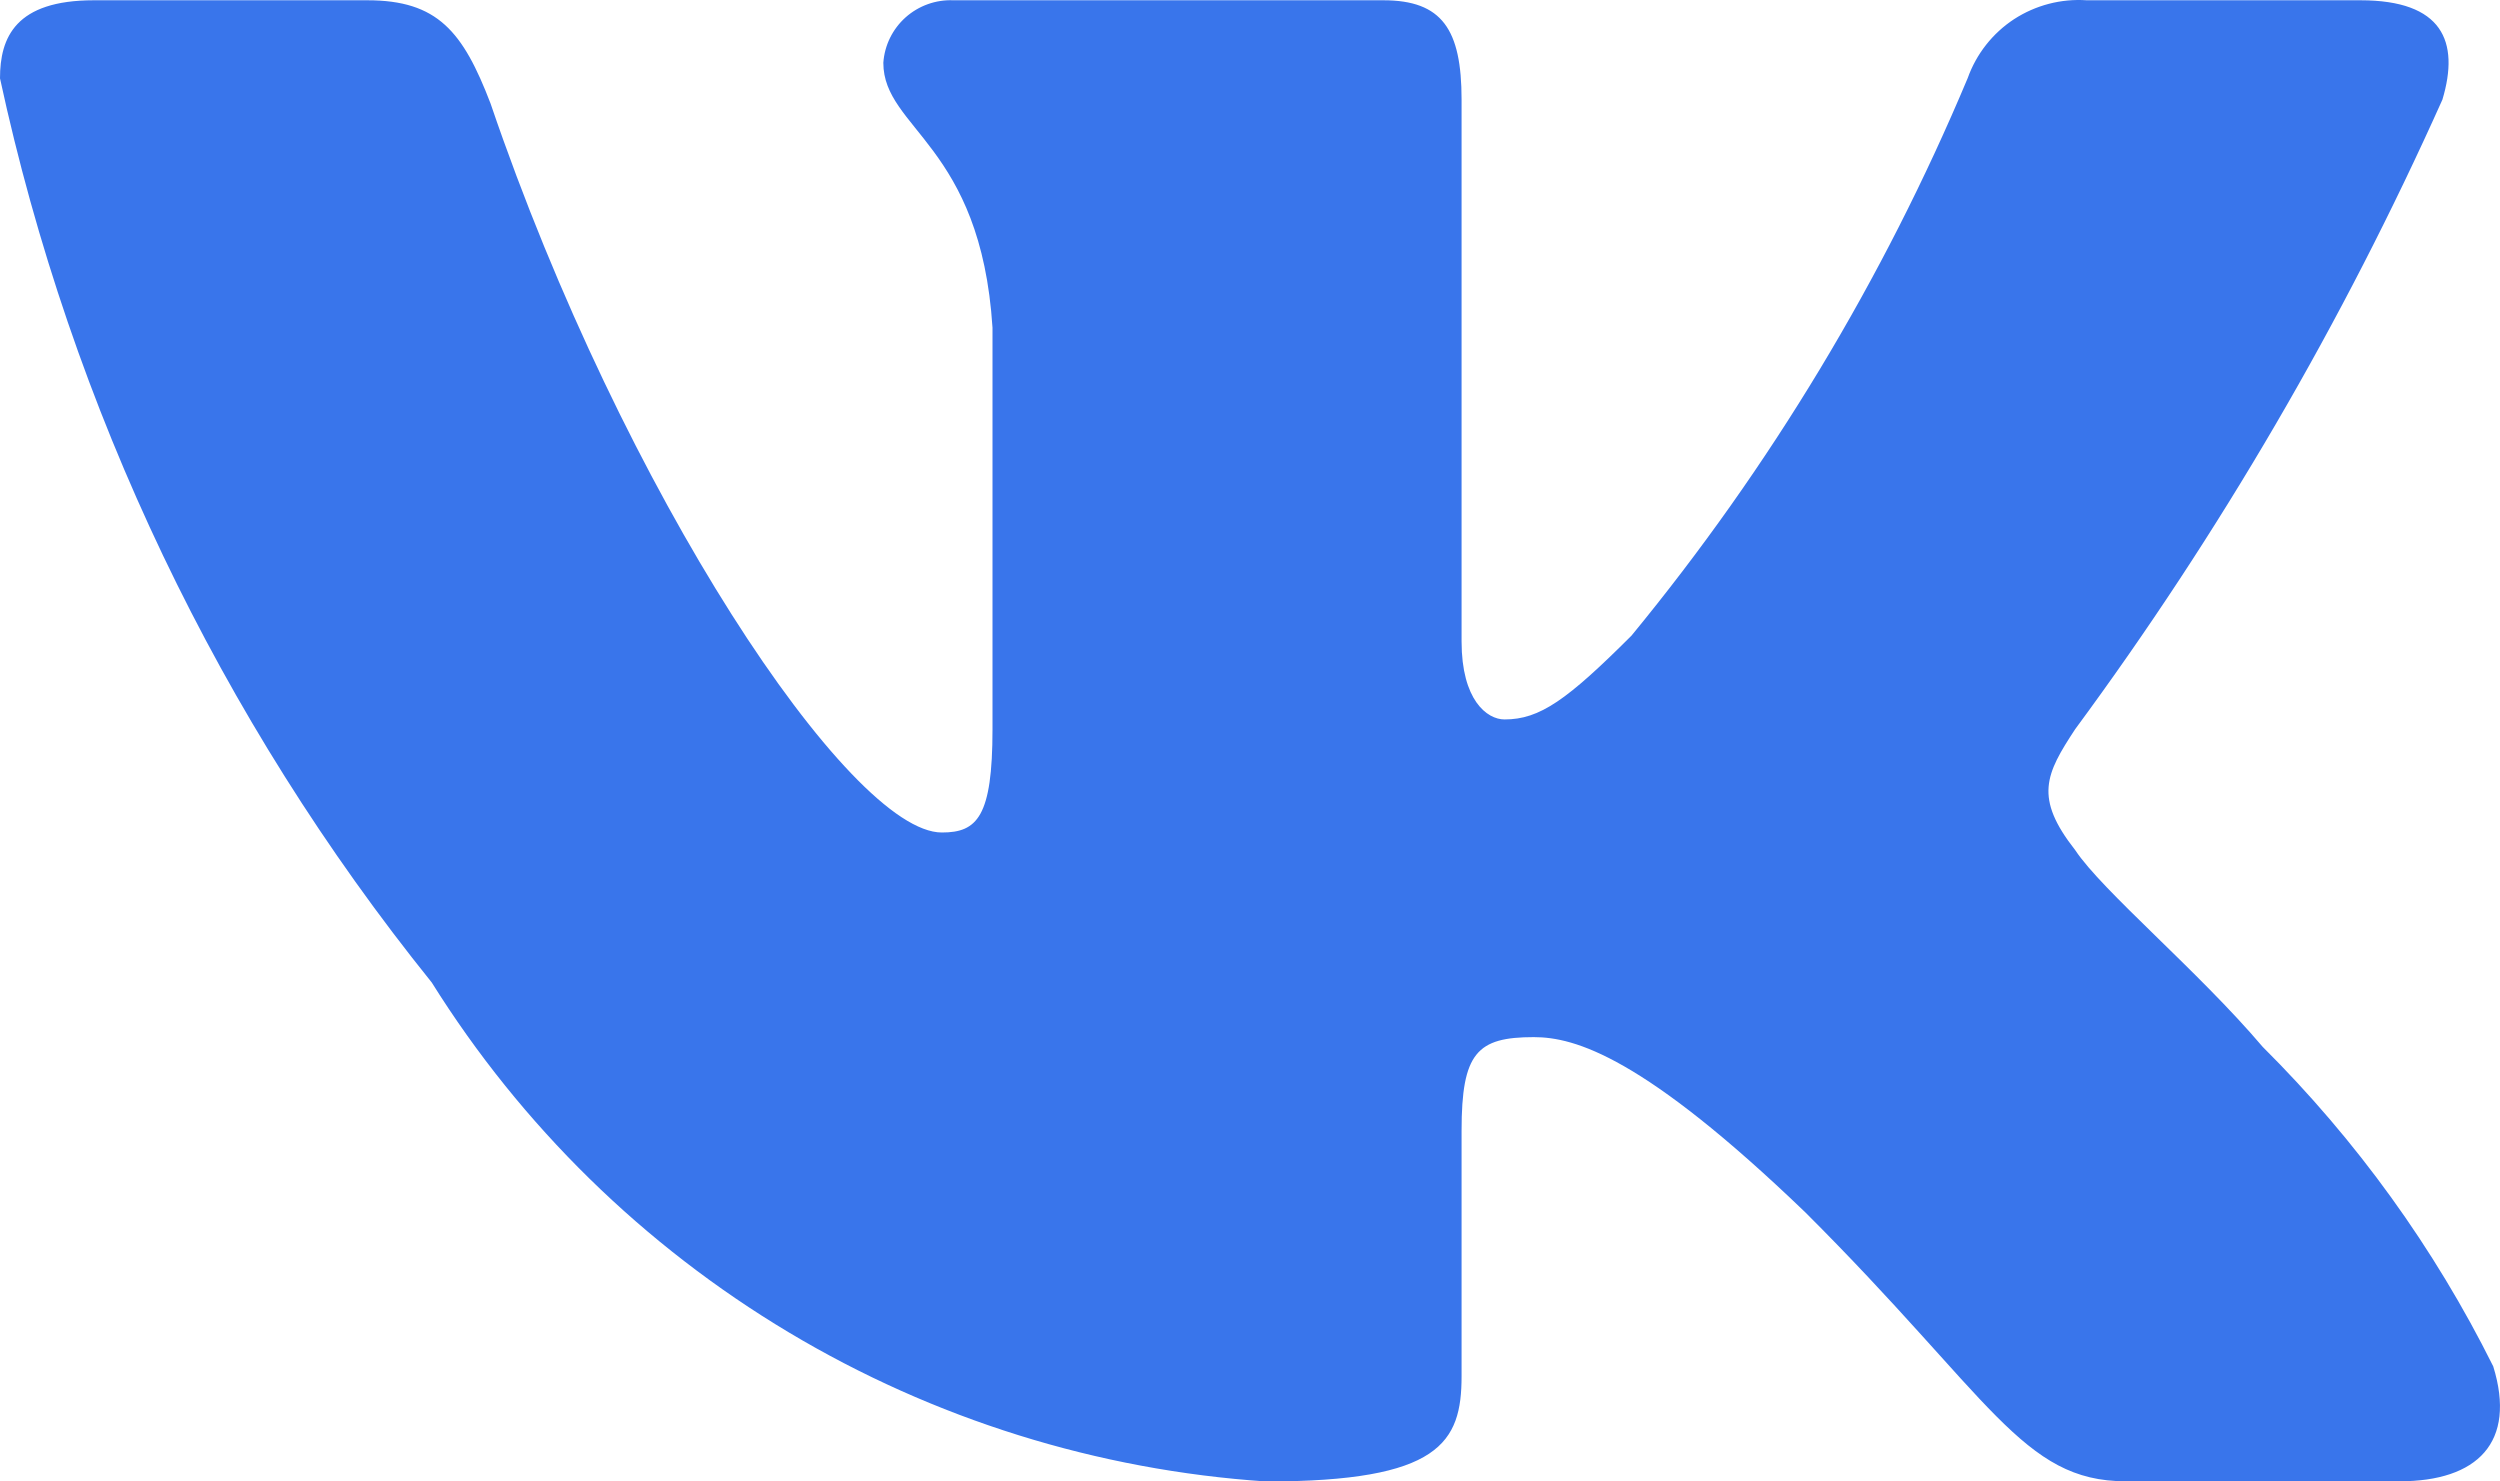 <?xml version="1.0" encoding="UTF-8"?> <svg xmlns="http://www.w3.org/2000/svg" width="27" height="16" viewBox="0 0 27 16" fill="none"><path d="M25.914 15.998H22.959C21.84 15.998 21.504 15.095 19.498 13.094C17.748 11.411 17.009 11.201 16.565 11.201C15.953 11.201 15.785 11.369 15.785 12.211V14.862C15.785 15.58 15.552 16 13.674 16C11.852 15.878 10.084 15.326 8.518 14.389C6.951 13.452 5.63 12.157 4.663 10.611C2.369 7.762 0.772 4.418 0 0.846C0 0.403 0.168 0.003 1.013 0.003H3.967C4.726 0.003 5 0.34 5.298 1.118C6.732 5.329 9.179 8.991 10.172 8.991C10.553 8.991 10.719 8.823 10.719 7.875V3.539C10.593 1.561 9.54 1.393 9.54 0.678C9.553 0.489 9.64 0.313 9.781 0.187C9.923 0.061 10.108 -0.005 10.297 0.003H14.94C15.575 0.003 15.785 0.318 15.785 1.076V6.928C15.785 7.56 16.059 7.77 16.249 7.77C16.63 7.77 16.924 7.56 17.62 6.865C19.117 5.044 20.34 3.016 21.251 0.844C21.344 0.583 21.52 0.359 21.752 0.207C21.985 0.056 22.26 -0.016 22.537 0.003H25.493C26.378 0.003 26.567 0.446 26.378 1.076C25.303 3.477 23.974 5.757 22.412 7.875C22.093 8.36 21.966 8.613 22.412 9.181C22.705 9.623 23.741 10.486 24.437 11.306C25.45 12.314 26.291 13.479 26.927 14.757C27.18 15.578 26.757 15.998 25.914 15.998Z" fill="#3975EB"></path></svg> 